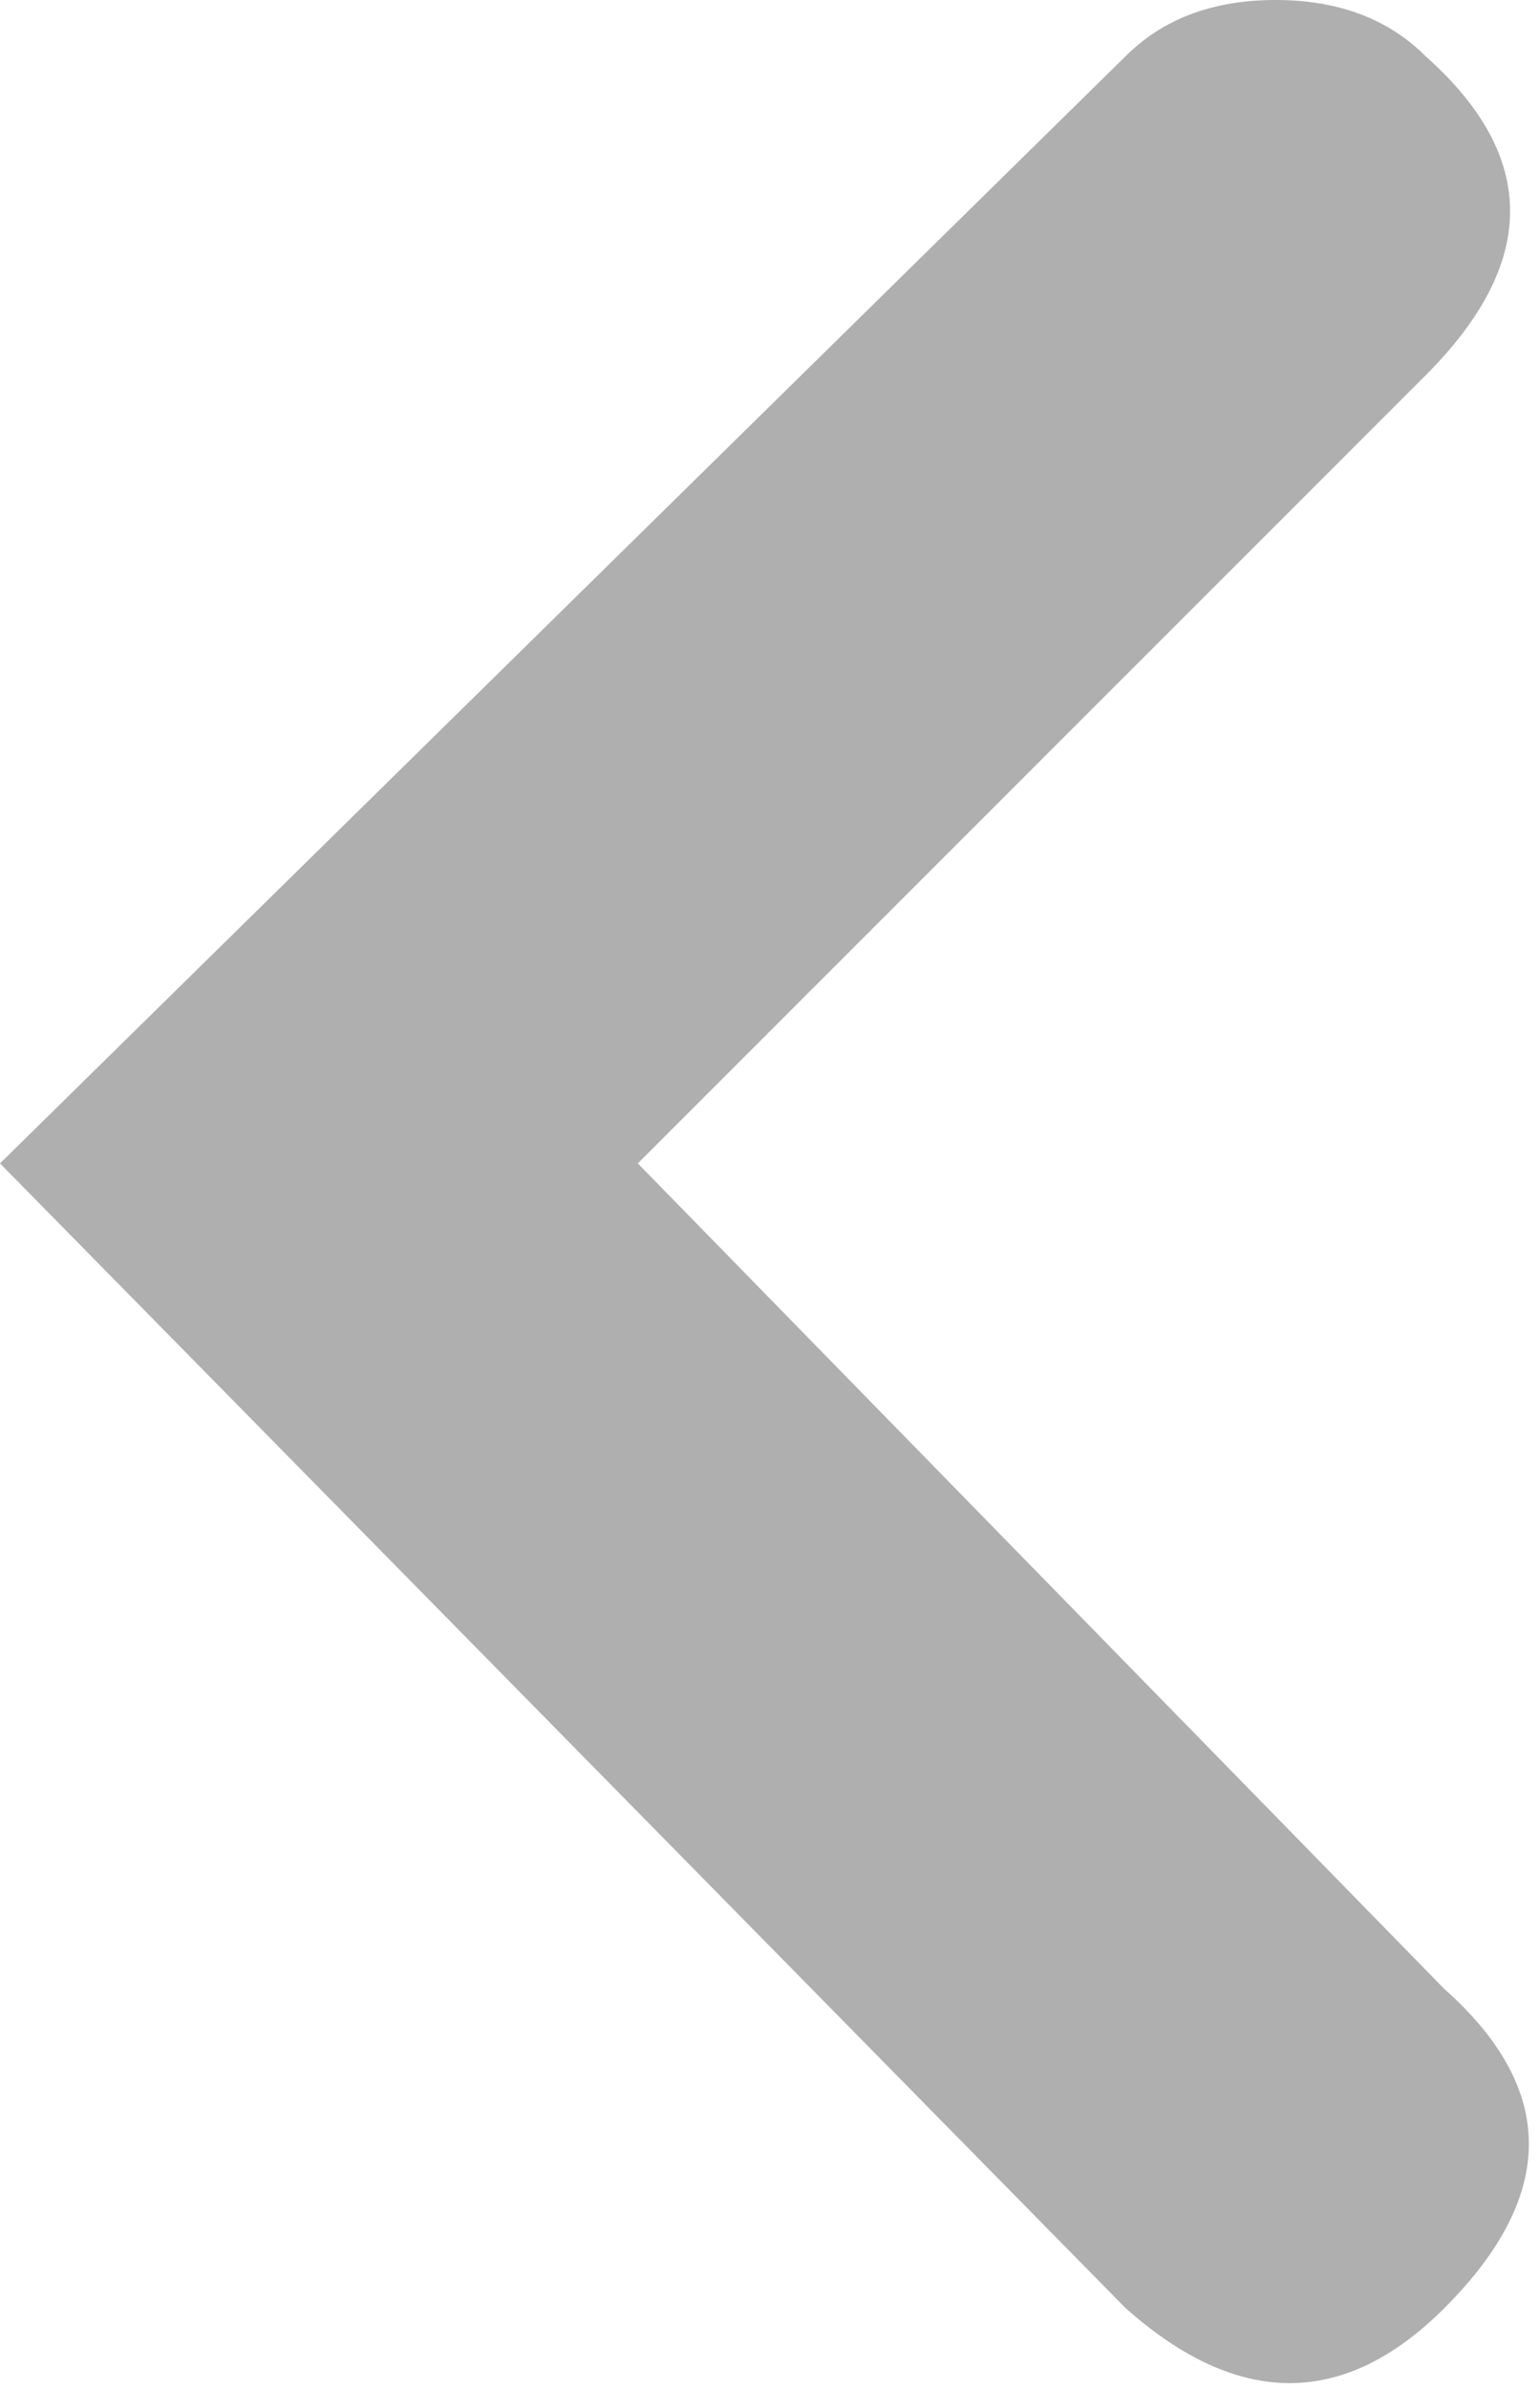 <?xml version="1.0" encoding="UTF-8" standalone="no"?>
<svg width="69px" height="107px" viewBox="0 0 69 107" version="1.1" xmlns="http://www.w3.org/2000/svg" xmlns:xlink="http://www.w3.org/1999/xlink">
    <!-- Generator: Sketch 45.2 (43514) - http://www.bohemiancoding.com/sketch -->
    <title>back-icon</title>
    <desc>Created with Sketch.</desc>
    <defs></defs>
    <g id="Icons" stroke="none" stroke-width="1" fill="none" fill-rule="evenodd">
        <g id="Tool-Icons" transform="translate(-2009, -1333)" fill="#AFAFAF">
            <g id="back-icon" transform="translate(2009, 1333)">
                <path d="M11.347,106.742 C8.545,106.742 6.304,105.902 4.623,104.221 C-0.42,99.738 -0.42,94.975 4.623,89.933 L39.923,54.632 L3.782,17.65 C-1.261,13.168 -1.261,8.405 3.782,3.362 C8.265,-1.121 13.028,-1.121 18.071,3.362 L68.5,54.632 L18.071,104.221 C16.39,105.902 14.148,106.742 11.347,106.742 Z" id="B" transform="translate(34.25, 53.371) rotate(180) translate(-34.25, -53.371) "></path>
            </g>
        </g>
    </g>
</svg>